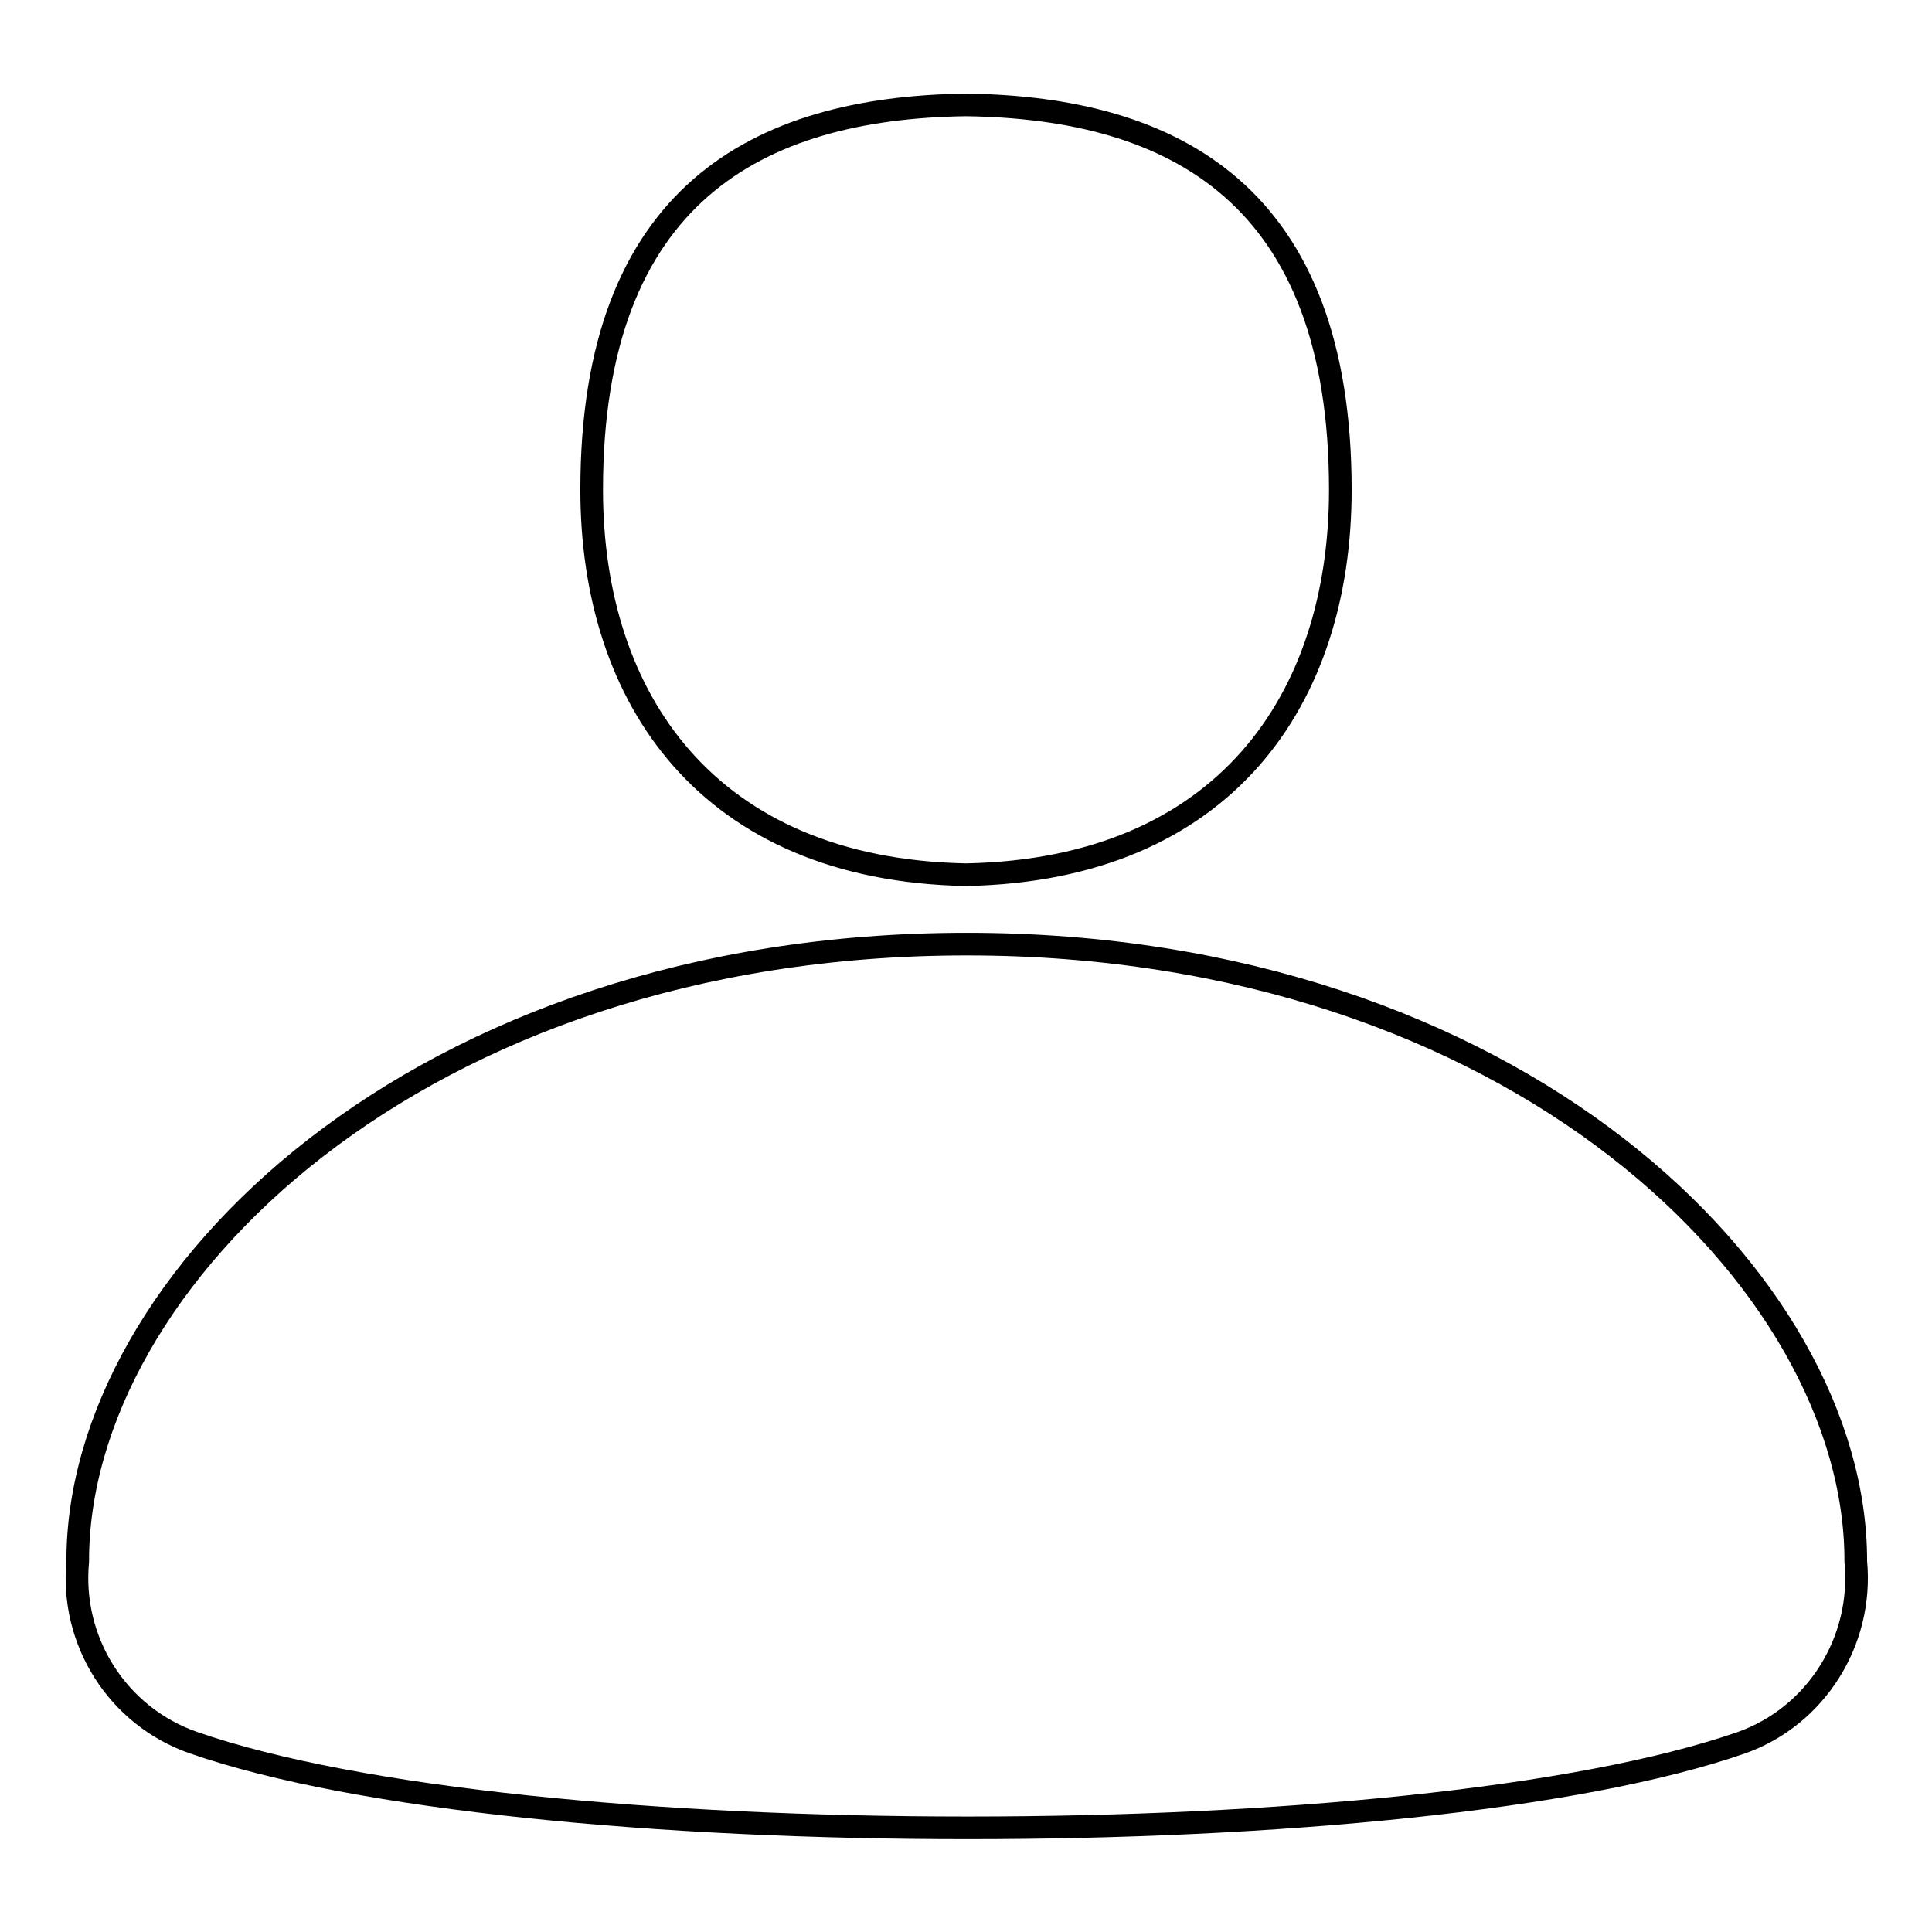 <?xml version="1.0" encoding="utf-8"?>
<!-- Svg Vector Icons : http://www.onlinewebfonts.com/icon -->
<!DOCTYPE svg PUBLIC "-//W3C//DTD SVG 1.1//EN" "http://www.w3.org/Graphics/SVG/1.1/DTD/svg11.dtd">
<svg version="1.1" xmlns="http://www.w3.org/2000/svg" xmlns:xlink="http://www.w3.org/1999/xlink" x="0px" y="0px" viewBox="0 0 256 256" enable-background="new 0 0 256 256" xml:space="preserve">
<g><g><path stroke-width="3" fill-opacity="0" stroke="#000000"  d="M245.9,206.9c0.1-37.2-45.2-81.8-117.8-81.8c0,0,0,0,0,0s0,0,0,0c-72.7,0-117.9,44.6-117.8,81.8c-1,10.6,5.3,20.5,15.3,24c21.8,7.6,62.1,11.3,102.5,11.3l0,0c0,0,0.1,0,0.1,0s0,0,0.1,0l0,0c40.4,0,80.7-3.7,102.5-11.3C240.6,227.4,246.9,217.5,245.9,206.9z"/><path stroke-width="3" fill-opacity="0" stroke="#000000"  d="M127.9,115.9L127.9,115.9C127.9,115.9,128,115.9,127.9,115.9c0.1,0,0.1,0,0.2,0l0,0c34.1-0.7,49.5-23.2,49.5-51c0-39.1-22-50.6-49.5-51l0,0c0,0,0,0-0.1,0c0,0,0,0-0.1,0l0,0c-27.5,0.4-49.5,11.9-49.5,51C78.4,92.6,93.8,115.2,127.9,115.9z"/></g></g>
</svg>
